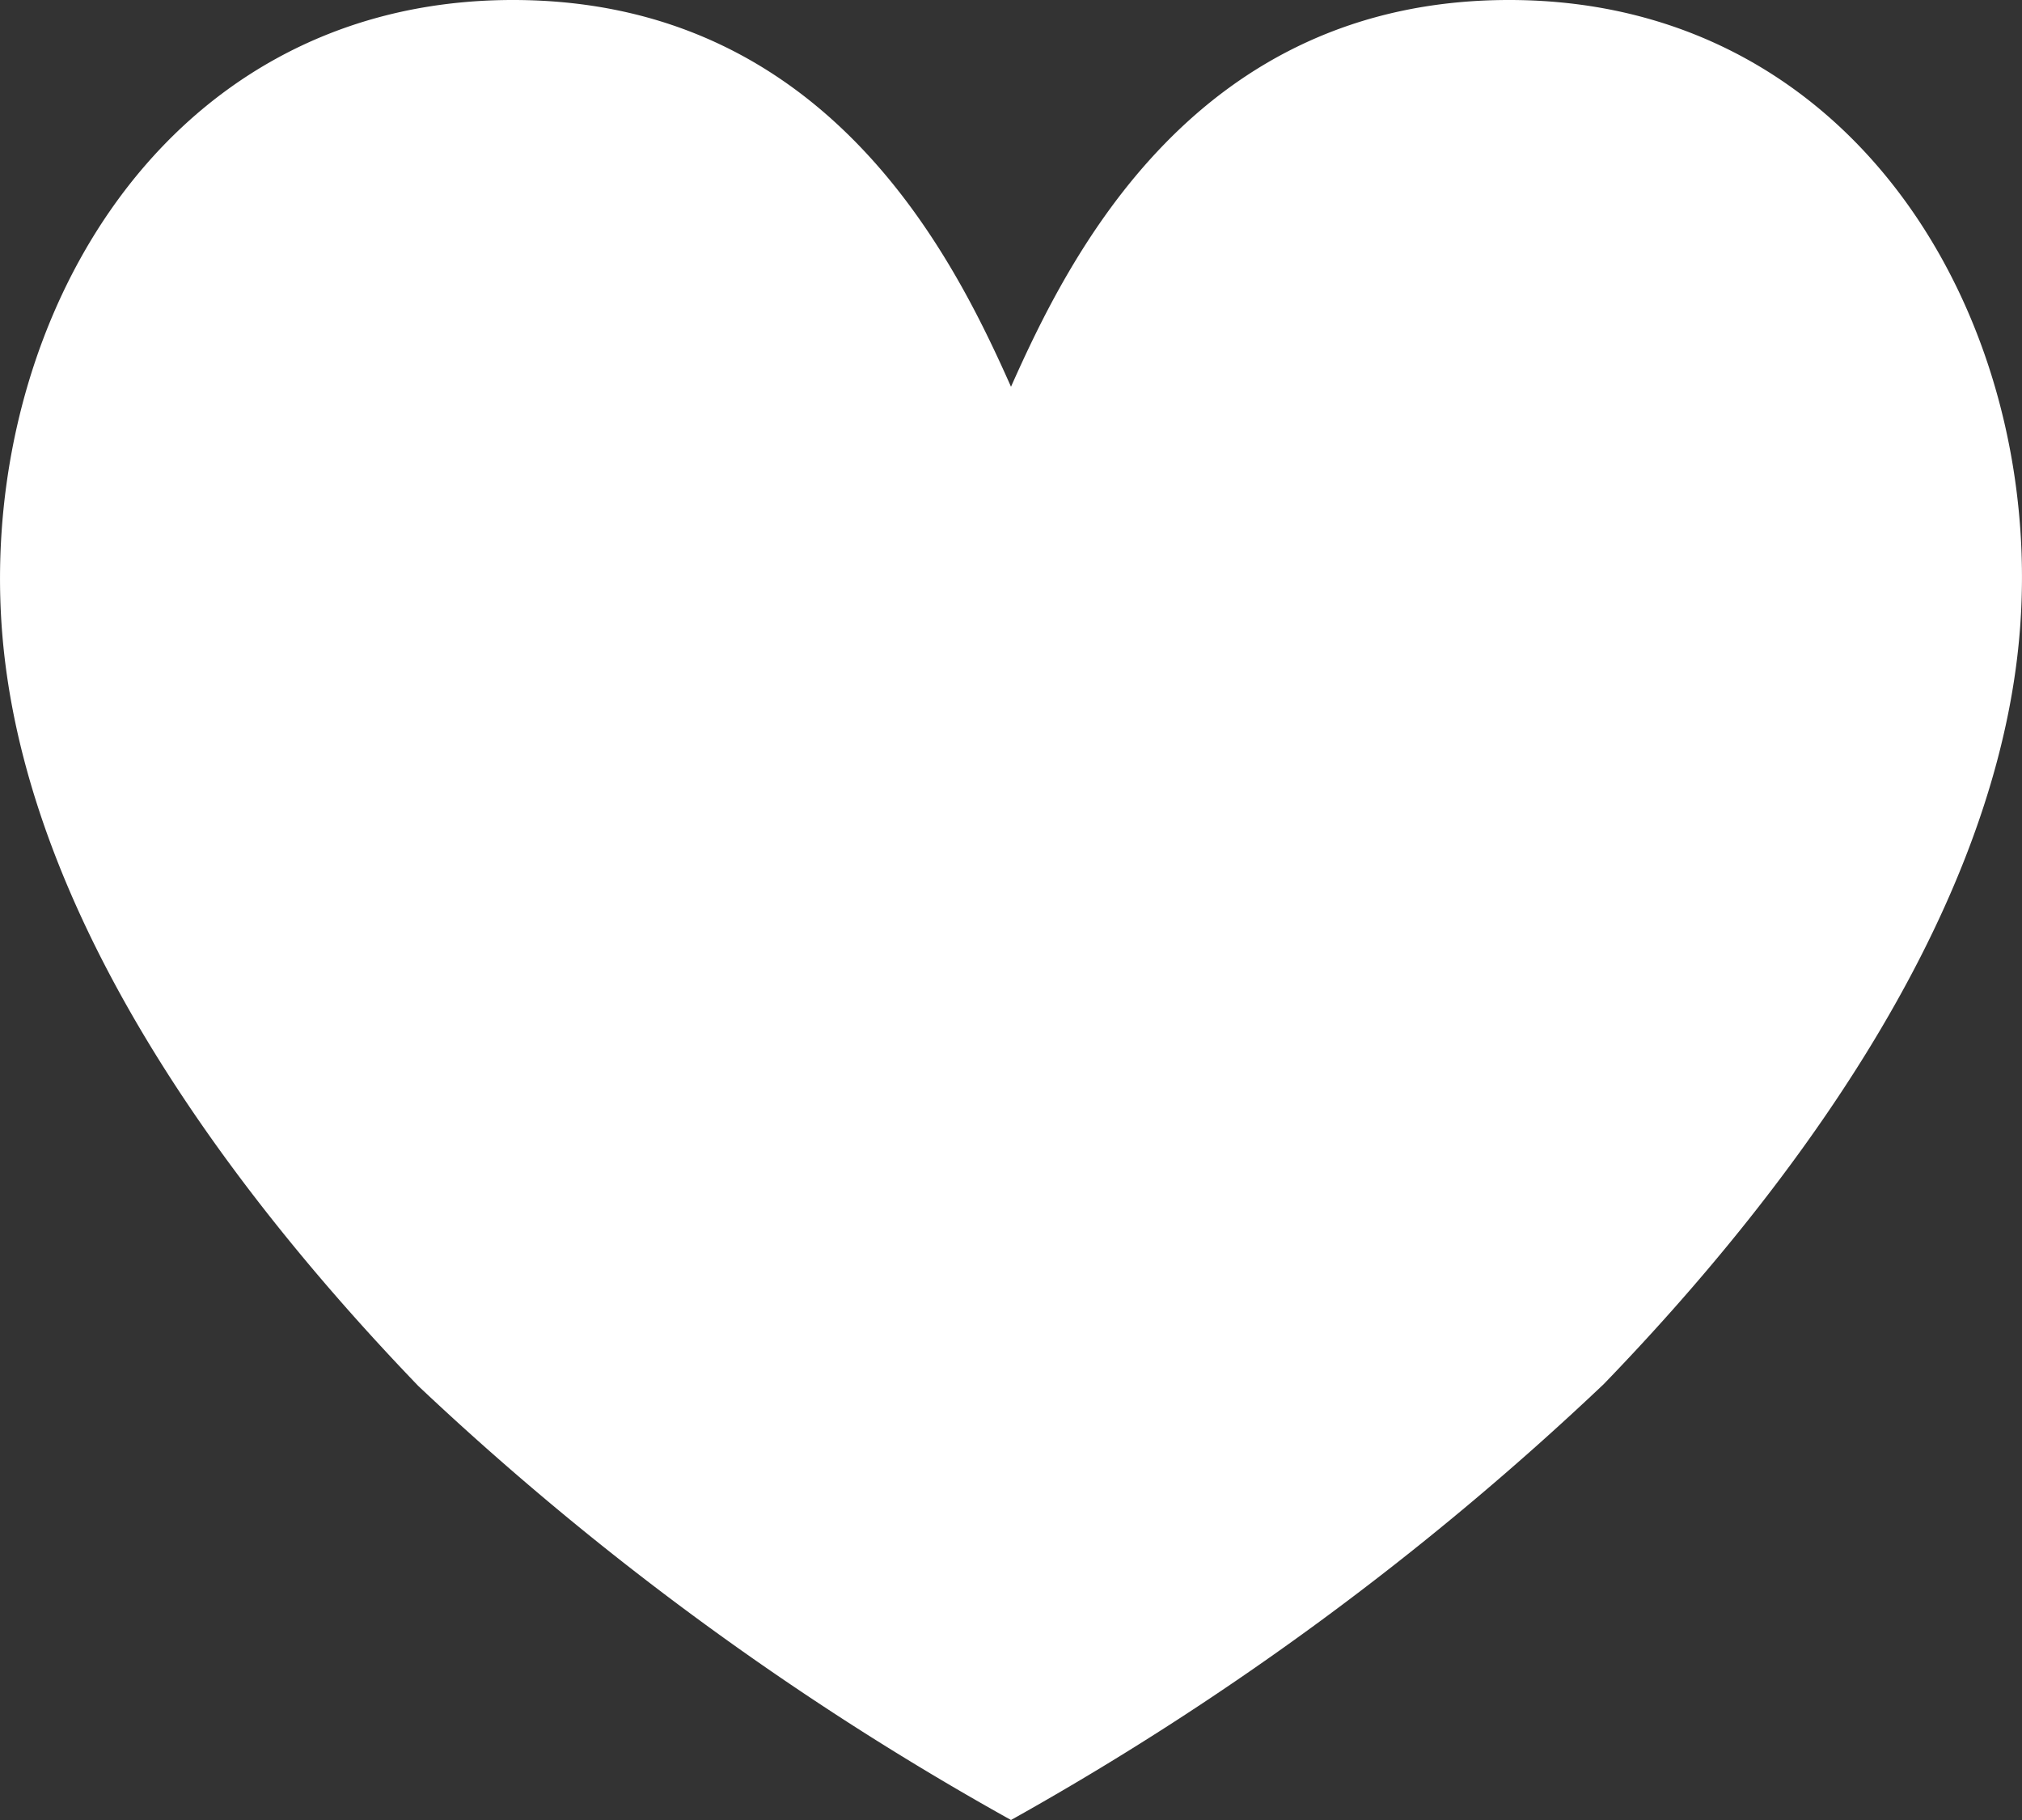<svg xmlns="http://www.w3.org/2000/svg" viewBox="0 0 20 18"><rect x="0" y="0" width="20" height="18" fill="#333333" stroke="none"/><defs><style>.cls-1{fill:#fff;}</style></defs><g id="レイヤー_2" data-name="レイヤー 2"><g id="レイヤー_1-2" data-name="レイヤー 1"><path id="_1011_sy_h" data-name=" 1011 sy h" class="cls-1" d="M14.927,0C11.818,0,10.573,2.538,10,3.825,9.427,2.538,8.182,0,5.073,0,1.5,0-.318,3.411.046,6.507c.318,2.7,2.264,5.3,4.091,7.2A29.254,29.254,0,0,0,10,18a29.258,29.258,0,0,0,5.863-4.311c1.818-1.881,3.773-4.5,4.091-7.2C20.318,3.411,18.5,0,14.927,0Z"/></g></g></svg>